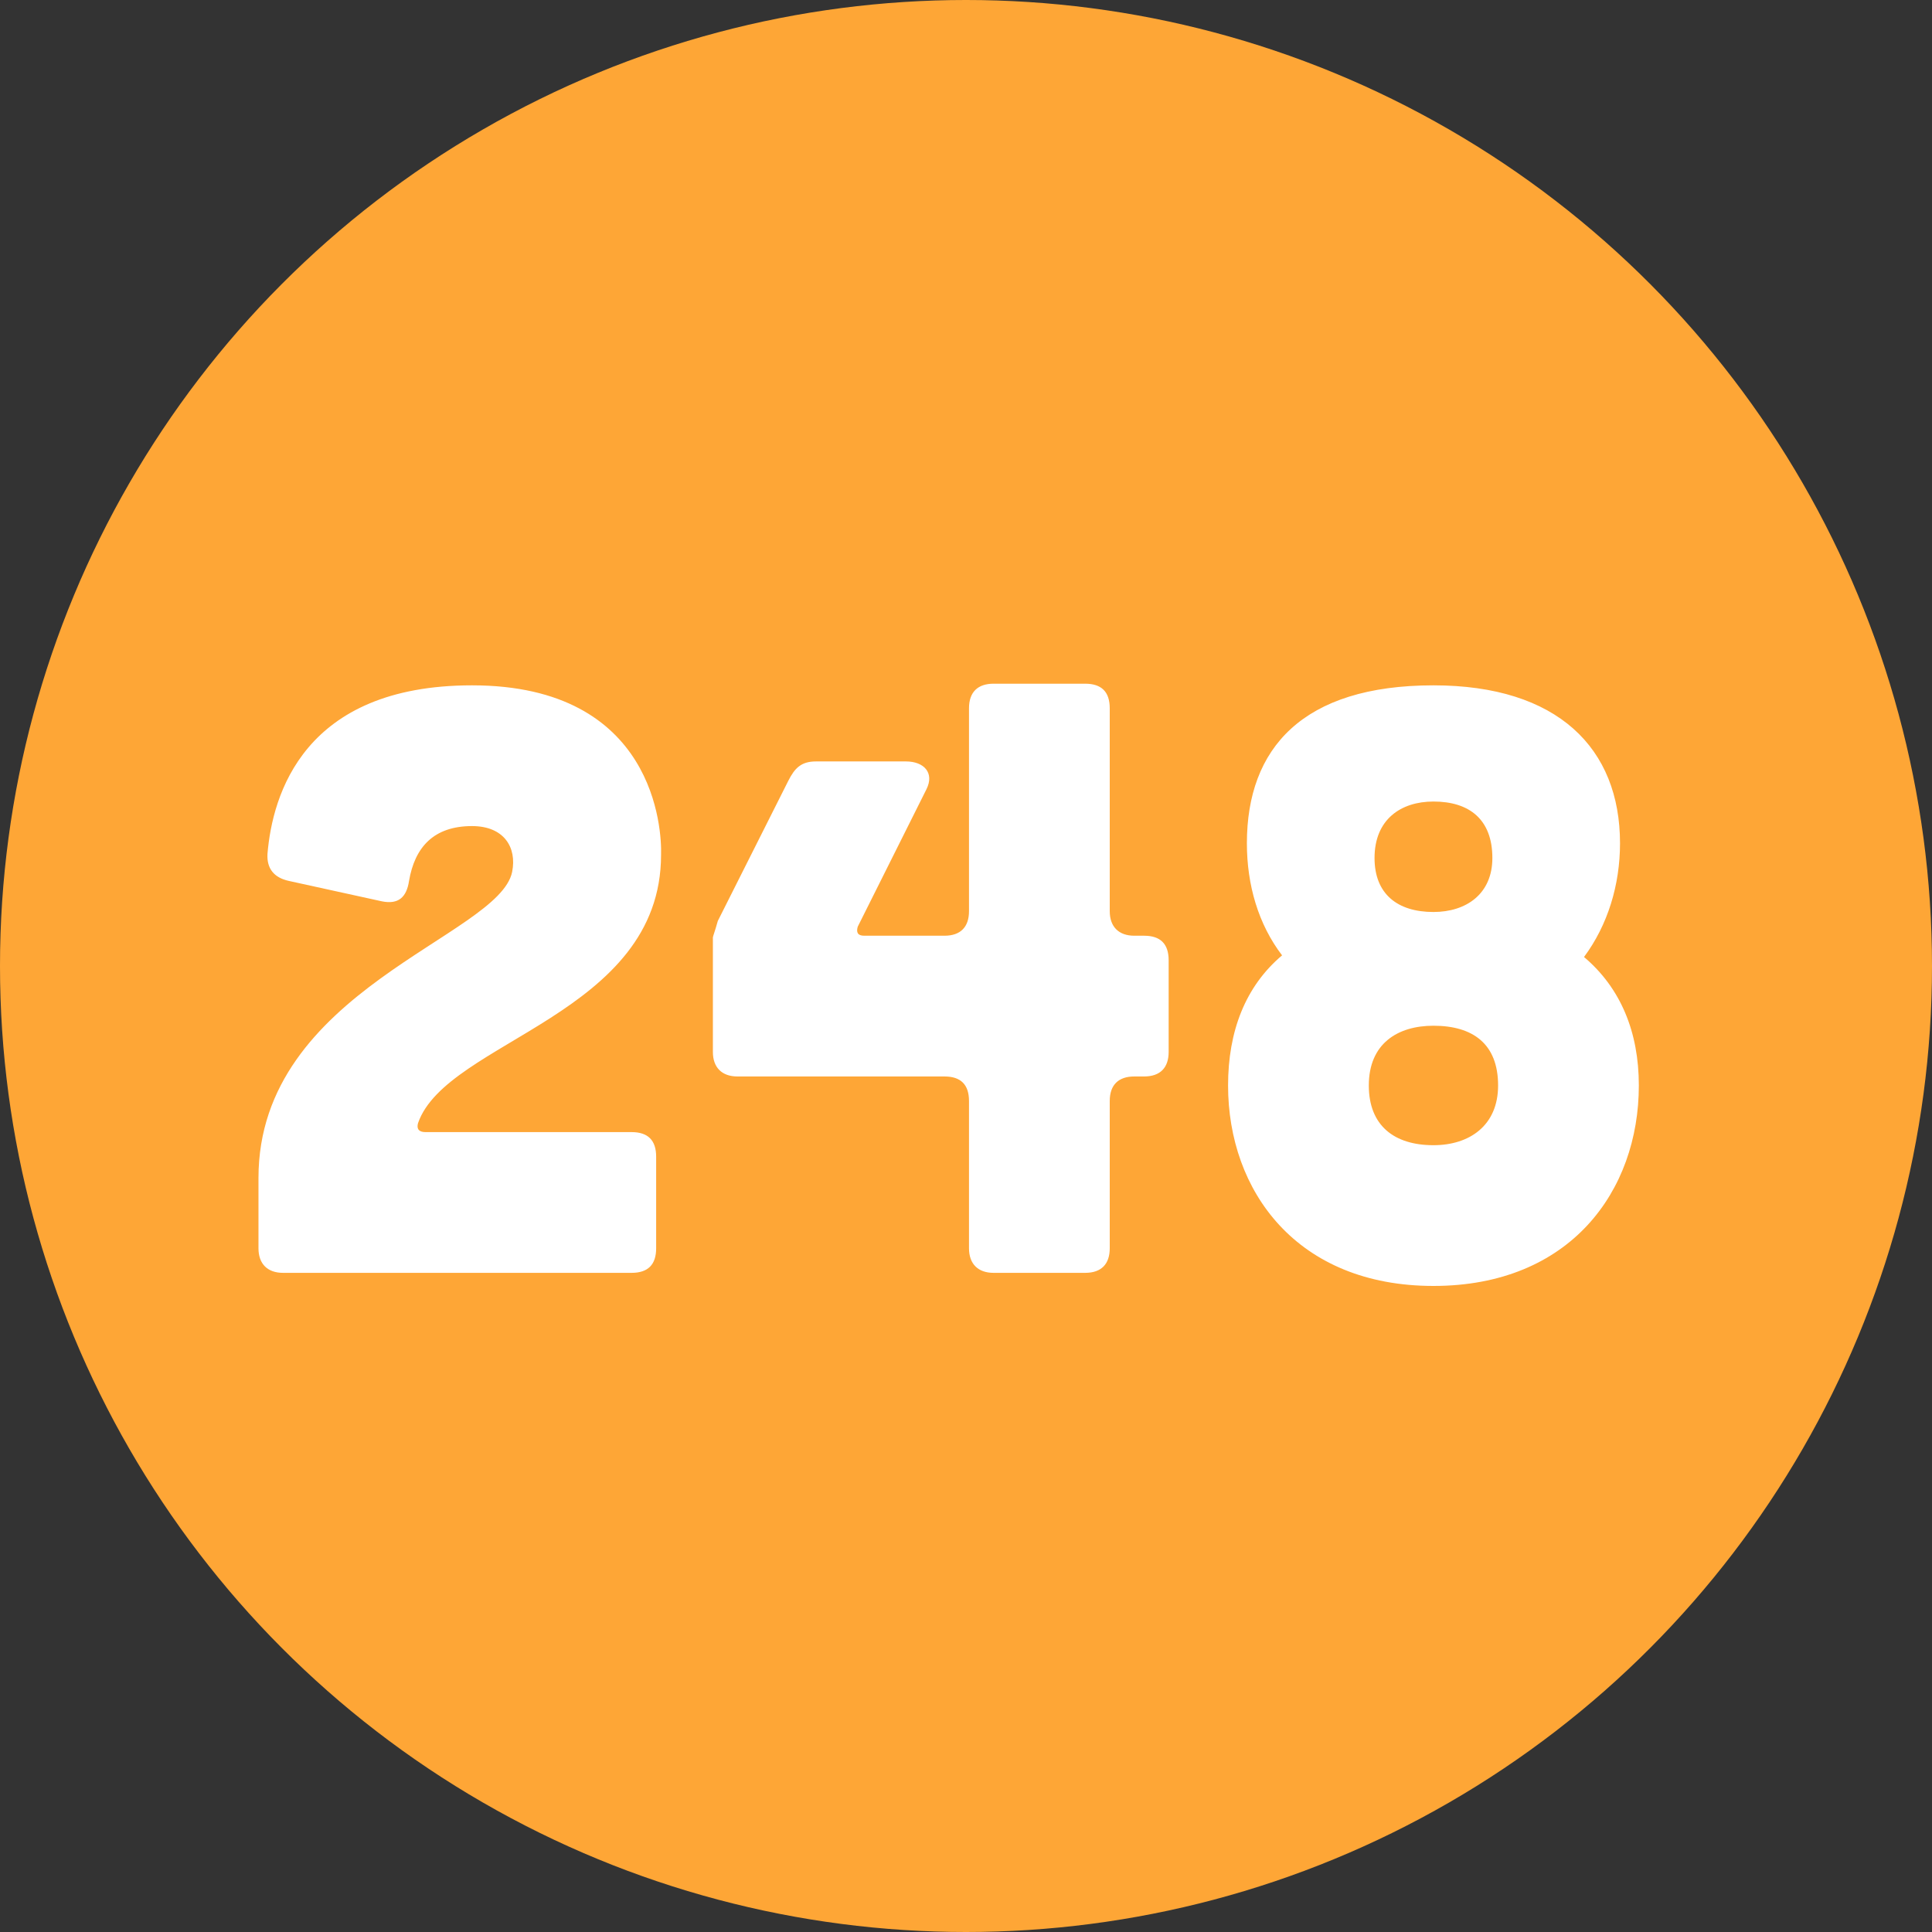 <svg width="85" height="85" viewBox="0 0 85 85" fill="none" xmlns="http://www.w3.org/2000/svg">
<rect x="0" y="0" width="85" height="85" fill="#333333" stroke="none"/>
<circle cx="42.5" cy="42.5" r="42.5" fill="#FEA636"/>
<path d="M18.716 49.808C18.428 49.808 18.32 49.664 18.392 49.412C19.652 45.776 29.084 44.66 29.084 37.604C29.12 36.524 28.832 30.152 20.768 30.152C13.352 30.152 11.984 34.976 11.768 37.568C11.732 38.216 12.056 38.612 12.704 38.756L16.808 39.656C17.528 39.8 17.888 39.476 17.996 38.756C18.248 37.28 19.076 36.344 20.768 36.344C22.172 36.344 22.748 37.28 22.532 38.36C21.956 41.204 11.372 43.544 11.372 51.824V54.92C11.372 55.604 11.768 56 12.452 56H27.788C28.508 56 28.868 55.64 28.868 54.92V50.888C28.868 50.168 28.508 49.808 27.788 49.808H18.716ZM51.416 42.248C51.416 41.528 51.056 41.168 50.336 41.168H49.904C49.22 41.168 48.824 40.772 48.824 40.088V31.16C48.824 30.44 48.464 30.08 47.744 30.08H43.712C43.028 30.08 42.632 30.44 42.632 31.16V40.088C42.632 40.772 42.272 41.168 41.552 41.168H38.024C37.736 41.168 37.664 41.024 37.736 40.772L40.76 34.724C41.12 34.004 40.652 33.5 39.86 33.5H35.9C35.252 33.5 34.964 33.788 34.676 34.364L31.58 40.52C31.472 40.916 31.364 41.204 31.364 41.24V46.28C31.364 46.964 31.76 47.36 32.444 47.36H41.552C42.272 47.36 42.632 47.72 42.632 48.44V54.92C42.632 55.604 43.028 56 43.712 56H47.744C48.464 56 48.824 55.604 48.824 54.92V48.44C48.824 47.72 49.22 47.36 49.904 47.36H50.336C51.056 47.36 51.416 46.964 51.416 46.28V42.248ZM69.69 42.104C70.734 40.7 71.274 38.936 71.274 37.1C71.274 32.924 68.538 30.152 63.066 30.152C57.306 30.152 54.858 32.924 54.858 37.1C54.858 38.936 55.362 40.664 56.406 42.032C54.786 43.4 54.03 45.38 54.03 47.756C54.03 52.4 57.054 56.576 63.066 56.576C69.078 56.576 72.102 52.4 72.102 47.756C72.102 45.416 71.31 43.472 69.69 42.104ZM60.474 37.748C60.474 36.056 61.626 35.264 63.066 35.264C64.65 35.264 65.658 36.056 65.658 37.748C65.658 39.332 64.506 40.124 63.066 40.124C61.482 40.124 60.474 39.332 60.474 37.748ZM63.066 50.384C61.338 50.384 60.222 49.52 60.222 47.756C60.222 45.92 61.482 45.128 63.066 45.128C64.794 45.128 65.91 45.92 65.91 47.756C65.91 49.52 64.65 50.384 63.066 50.384Z" fill="white"/>
</svg>
